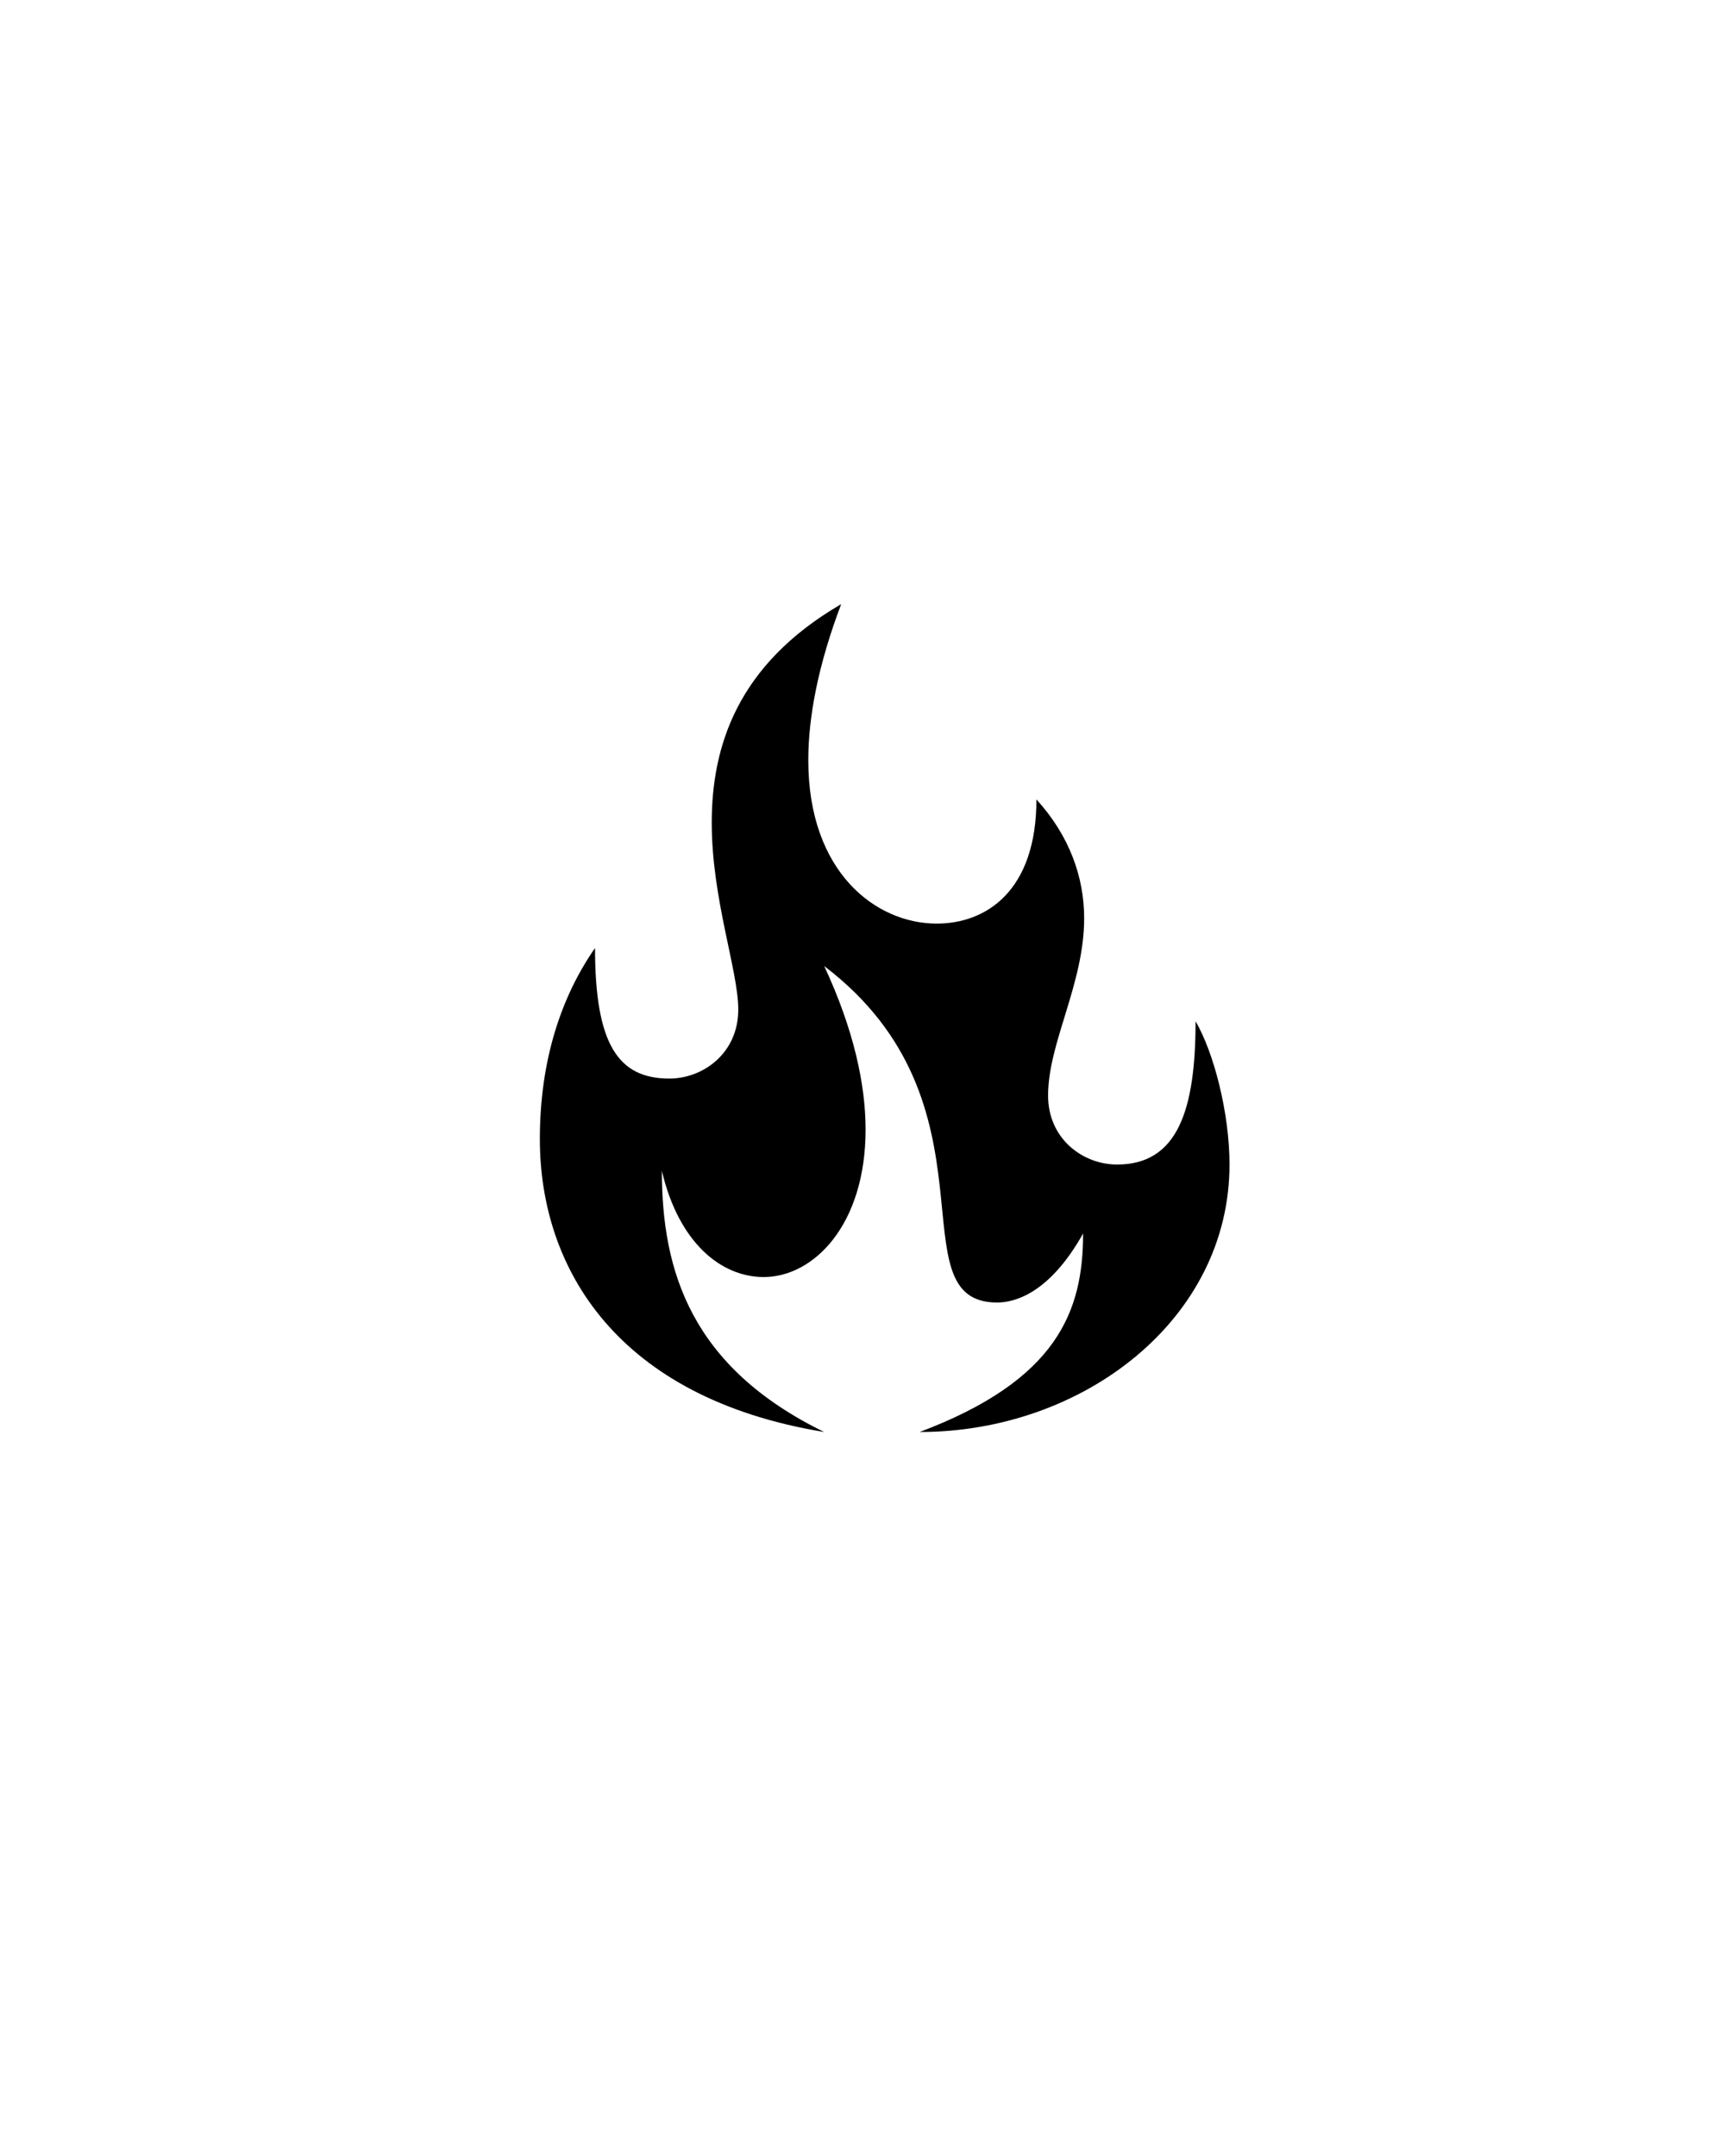 <svg xmlns="http://www.w3.org/2000/svg" xmlns:xlink="http://www.w3.org/1999/xlink" width="1080" zoomAndPan="magnify" viewBox="0 0 810 1012.5" height="1350" preserveAspectRatio="xMidYMid meet" version="1.0"><defs><clipPath id="c2b1a0c671"><path d="M 253.496 283.574 L 577.336 283.574 L 577.336 672.633 L 253.496 672.633 Z M 253.496 283.574" clip-rule="nonzero"></path></clipPath></defs><g clip-path="url(#c2b1a0c671)"><path fill="#000000" d="M 253.496 534.926 C 253.496 498.043 263.461 468.137 279.406 445.207 C 279.406 490.566 290.367 506.516 314.281 506.516 C 330.223 506.516 346.664 494.555 346.664 474.117 C 346.664 455.676 334.207 422.281 334.207 386.391 C 334.207 350.504 346.164 312.125 394.992 283.715 C 384.031 312.621 379.547 337.047 379.547 356.984 C 379.547 409.816 411.434 433.742 439.832 433.742 C 462.75 433.742 486.664 418.789 486.664 375.426 C 502.105 392.371 509.082 411.812 509.082 431.25 C 509.082 462.156 492.145 489.57 492.145 514.492 C 492.145 534.926 508.582 546.891 524.527 546.891 C 552.926 546.891 561.395 521.469 561.395 479.602 C 569.863 494.055 577.336 522.465 577.336 546.891 C 577.336 619.66 508.582 672.496 431.859 672.496 C 496.625 648.074 508.582 615.676 508.582 579.289 C 492.641 607.699 476.199 611.688 468.227 611.688 C 419.402 611.688 472.215 518.477 387.02 453.68 C 400.969 483.586 406.449 509.508 406.449 530.441 C 406.449 575.301 382.039 599.723 358.621 599.723 C 338.691 599.723 318.766 583.773 310.793 549.879 C 310.793 597.23 324.742 642.09 387.02 672.496 C 289.867 656.547 253.496 595.738 253.496 534.926 Z M 253.496 534.926" fill-opacity="1" fill-rule="nonzero"></path></g></svg>